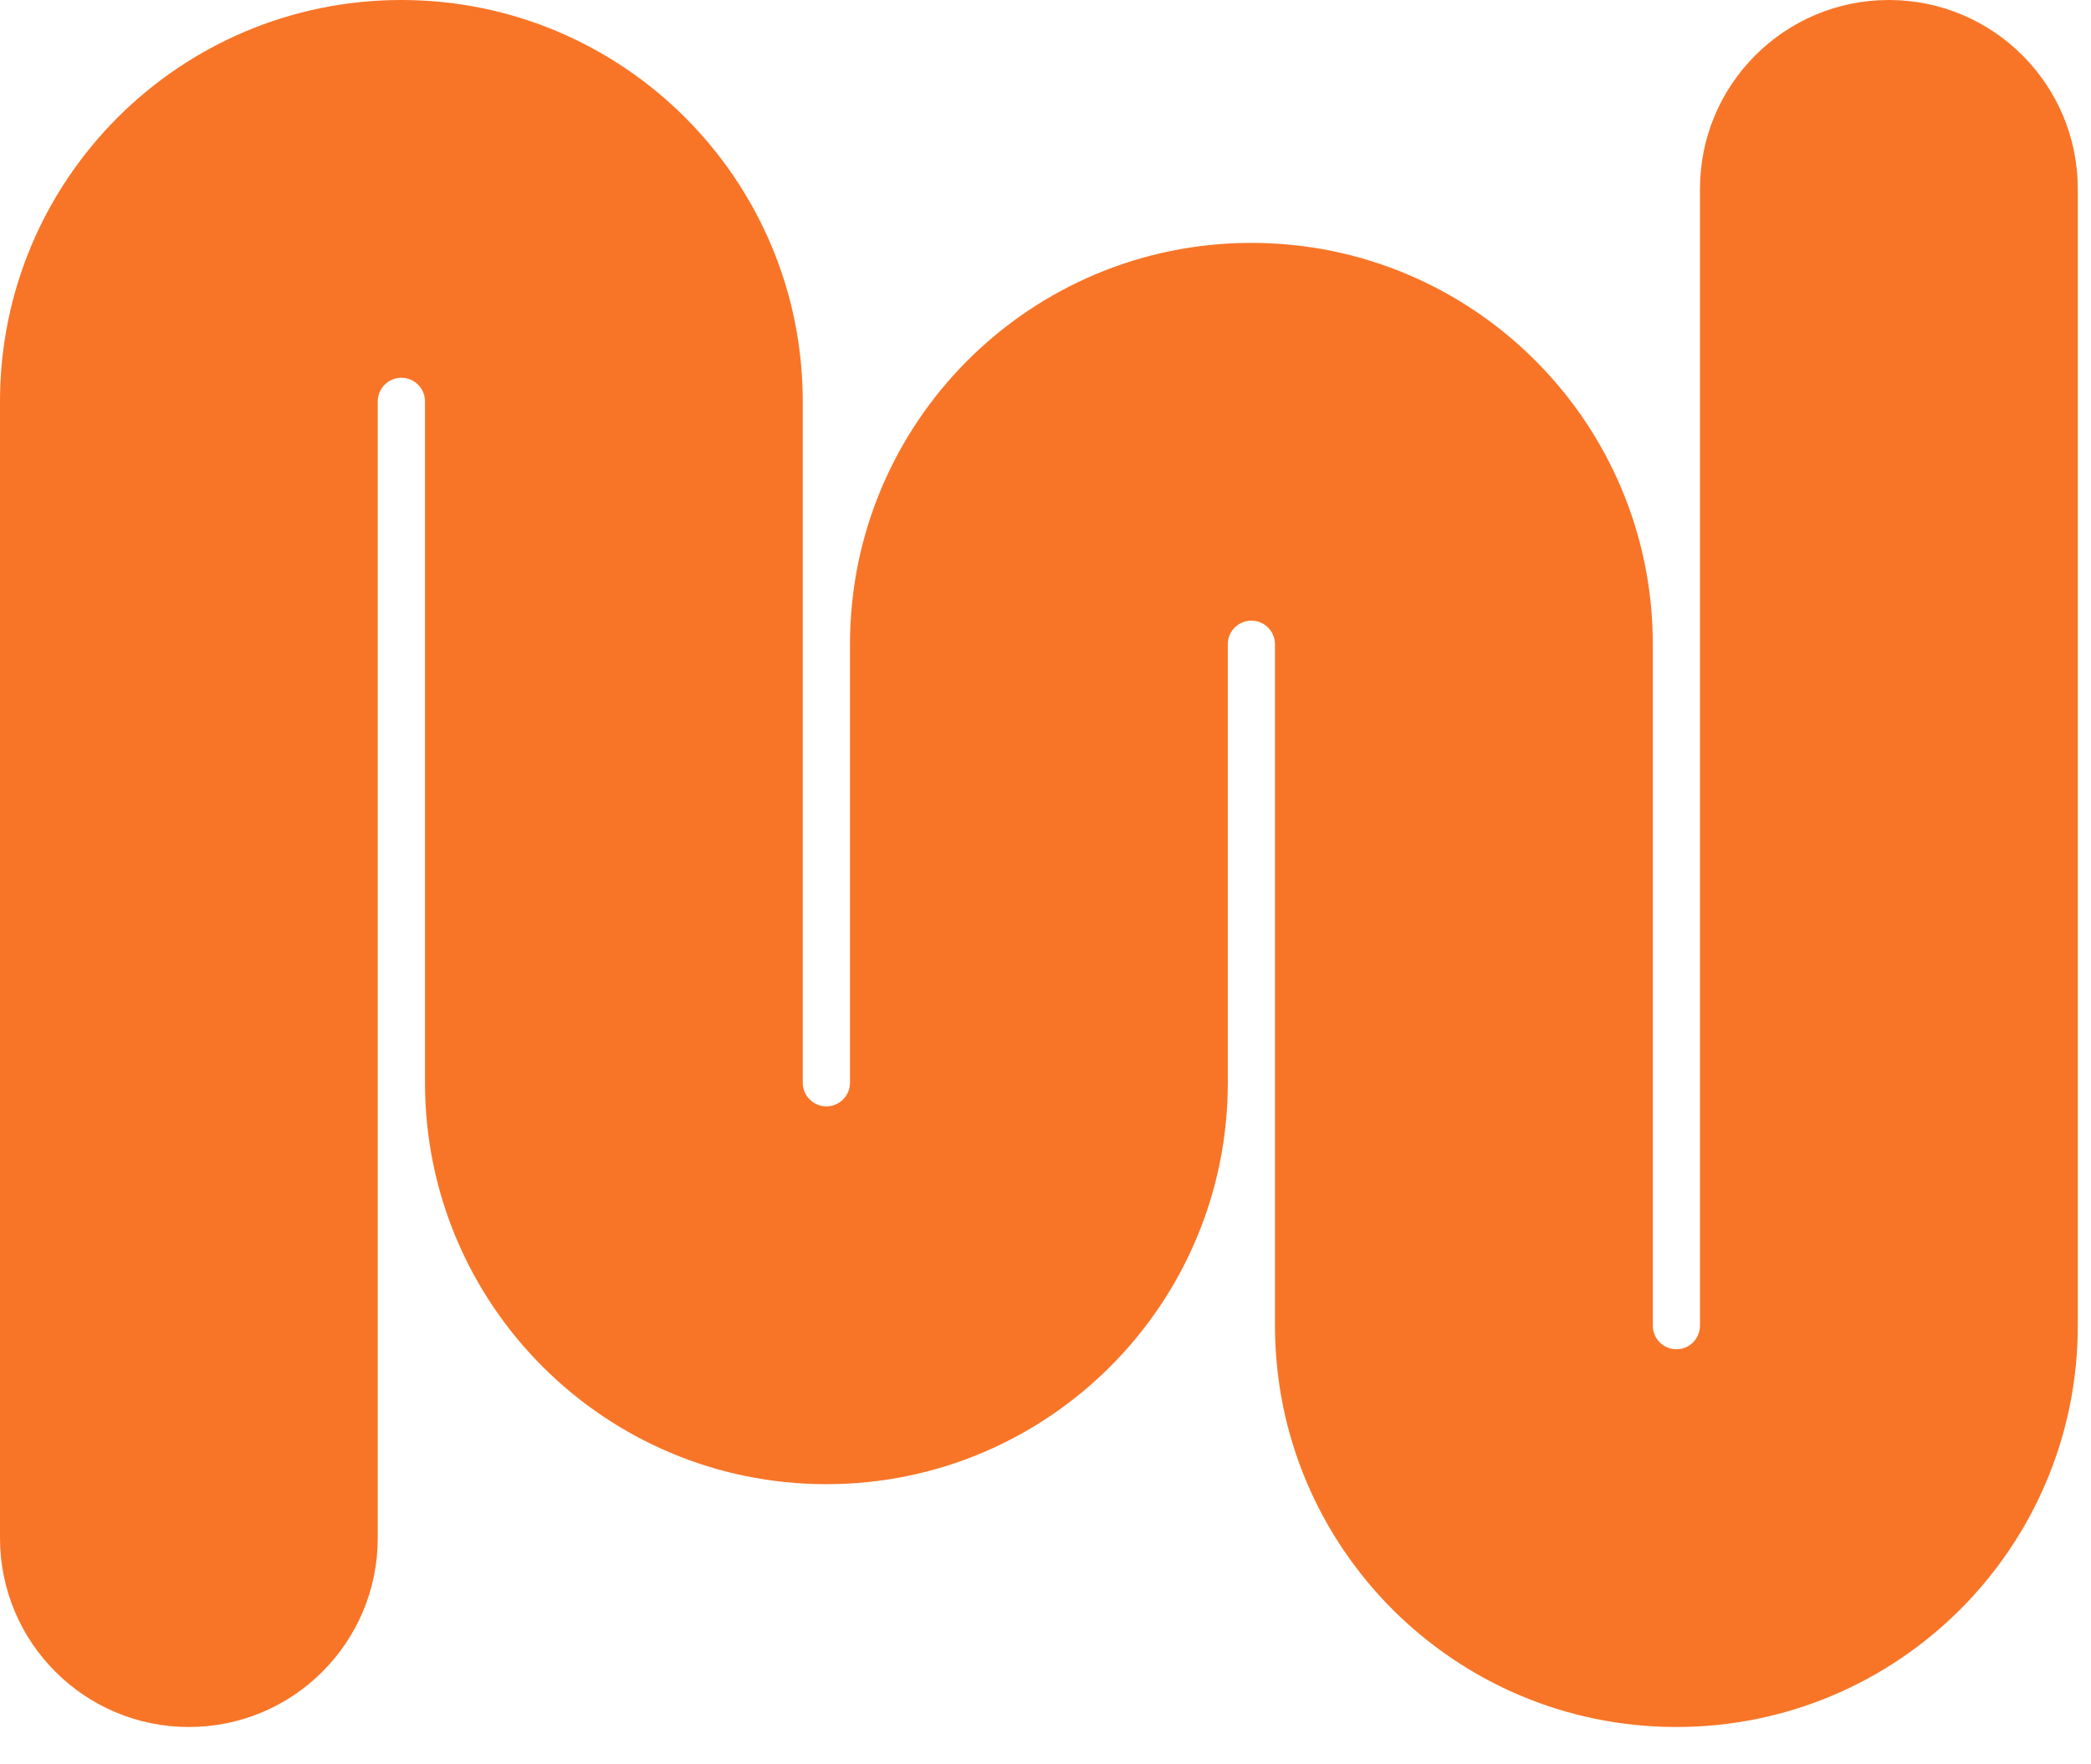 <svg xmlns="http://www.w3.org/2000/svg" width="32" height="27" viewBox="0 0 32 27" fill="none"><path fill-rule="evenodd" clip-rule="evenodd" d="M0 6.143C0 2.75 2.75 0 6.143 0C9.535 0 12.285 2.75 12.285 6.143V16.57C12.285 16.769 12.447 16.931 12.647 16.931C12.846 16.931 13.008 16.769 13.008 16.57V9.859C13.008 6.467 15.758 3.717 19.151 3.717C22.543 3.717 25.294 6.467 25.294 9.859V20.287C25.294 20.486 25.455 20.648 25.655 20.648C25.855 20.648 26.016 20.486 26.016 20.287V2.891C26.016 1.294 27.31 0 28.907 0C30.503 0 31.798 1.294 31.798 2.891V20.287C31.798 23.679 29.047 26.429 25.655 26.429C22.262 26.429 19.512 23.679 19.512 20.287V9.859C19.512 9.66 19.35 9.498 19.151 9.498C18.951 9.498 18.79 9.66 18.79 9.859V16.57C18.79 19.962 16.039 22.713 12.647 22.713C9.254 22.713 6.504 19.962 6.504 16.57V6.143C6.504 5.943 6.342 5.781 6.143 5.781C5.943 5.781 5.781 5.943 5.781 6.143V23.538C5.781 25.135 4.487 26.429 2.891 26.429C1.294 26.429 0 25.135 0 23.538V6.143Z" fill="#F87527"></path></svg>